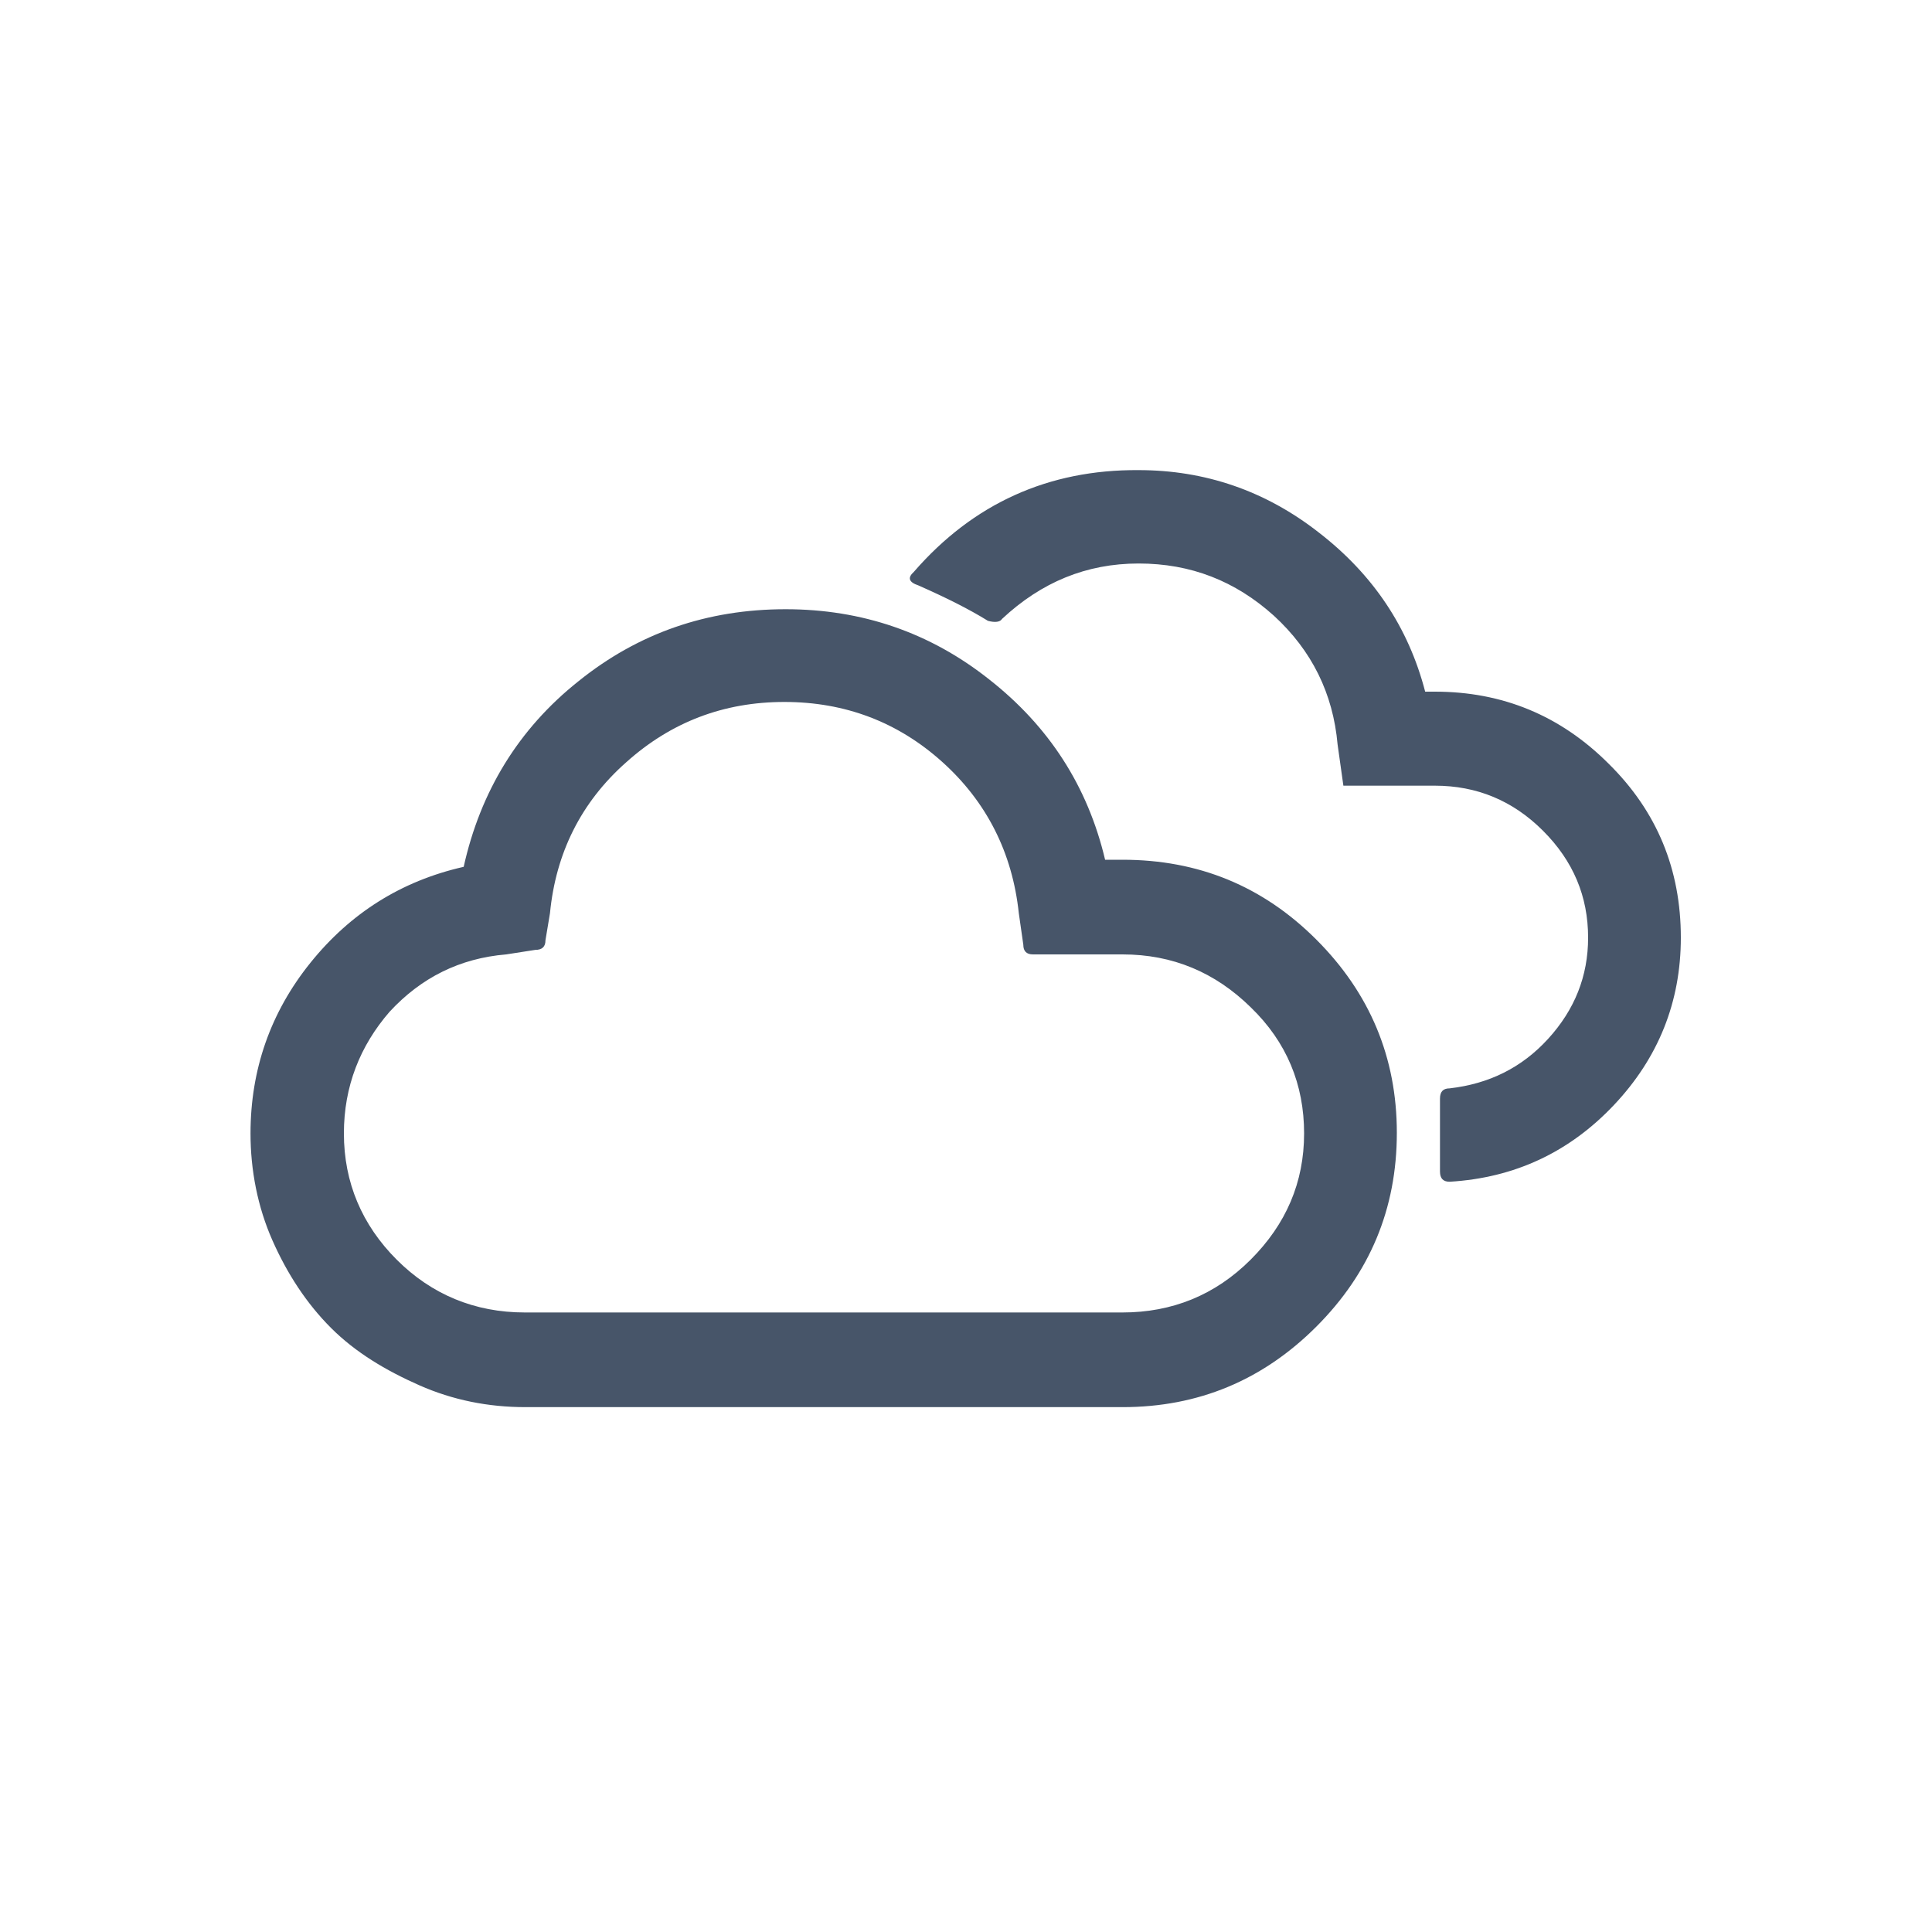 <svg xmlns="http://www.w3.org/2000/svg" width="24" height="24" viewBox="0 0 24 24" fill="none">
    <path d="M3.112 14.08C3.112 13.288 3.36 12.576 3.856 11.96C4.352 11.344 4.984 10.944 5.76 10.768C5.968 9.832 6.44 9.056 7.184 8.464C7.928 7.864 8.784 7.568 9.76 7.568C10.704 7.568 11.552 7.856 12.288 8.44C13.032 9.024 13.512 9.768 13.728 10.68H13.944C14.888 10.68 15.688 11.008 16.352 11.672C17.016 12.336 17.352 13.136 17.352 14.072C17.352 15.016 17.016 15.816 16.352 16.48C15.688 17.144 14.888 17.48 13.944 17.48H6.528C6.064 17.48 5.624 17.392 5.208 17.208C4.792 17.024 4.416 16.8 4.112 16.496C3.808 16.192 3.568 15.824 3.384 15.408C3.2 14.992 3.112 14.536 3.112 14.08ZM4.272 14.08C4.272 14.688 4.496 15.216 4.928 15.648C5.36 16.08 5.896 16.304 6.52 16.304H13.944C14.56 16.304 15.096 16.088 15.536 15.648C15.976 15.208 16.2 14.688 16.2 14.08C16.2 13.472 15.984 12.944 15.536 12.512C15.096 12.08 14.568 11.856 13.944 11.856H12.832C12.752 11.856 12.712 11.816 12.712 11.736L12.656 11.344C12.576 10.592 12.256 9.96 11.704 9.464C11.152 8.968 10.496 8.72 9.744 8.72C8.992 8.72 8.336 8.968 7.776 9.472C7.216 9.968 6.904 10.6 6.832 11.344L6.776 11.68C6.776 11.76 6.736 11.8 6.648 11.8L6.288 11.856C5.712 11.904 5.232 12.144 4.84 12.568C4.472 12.992 4.272 13.496 4.272 14.08ZM11.352 7.104C11.272 7.176 11.288 7.232 11.408 7.272C11.752 7.424 12.04 7.568 12.272 7.712C12.36 7.736 12.424 7.728 12.448 7.688C12.936 7.232 13.496 7 14.144 7C14.792 7 15.344 7.216 15.824 7.648C16.296 8.08 16.56 8.616 16.616 9.248L16.688 9.76H17.824C18.344 9.76 18.792 9.944 19.168 10.32C19.544 10.696 19.728 11.136 19.728 11.648C19.728 12.128 19.56 12.544 19.232 12.904C18.904 13.264 18.496 13.464 18.008 13.52C17.928 13.52 17.888 13.56 17.888 13.648V14.552C17.888 14.64 17.928 14.68 18.008 14.68C18.816 14.632 19.496 14.312 20.048 13.728C20.6 13.144 20.88 12.448 20.88 11.648C20.88 10.8 20.584 10.08 19.984 9.488C19.384 8.888 18.664 8.592 17.824 8.592H17.704C17.496 7.792 17.056 7.136 16.384 6.616C15.72 6.096 14.968 5.84 14.144 5.84C13.024 5.832 12.088 6.256 11.352 7.104Z" fill="#475569"/>
</svg>